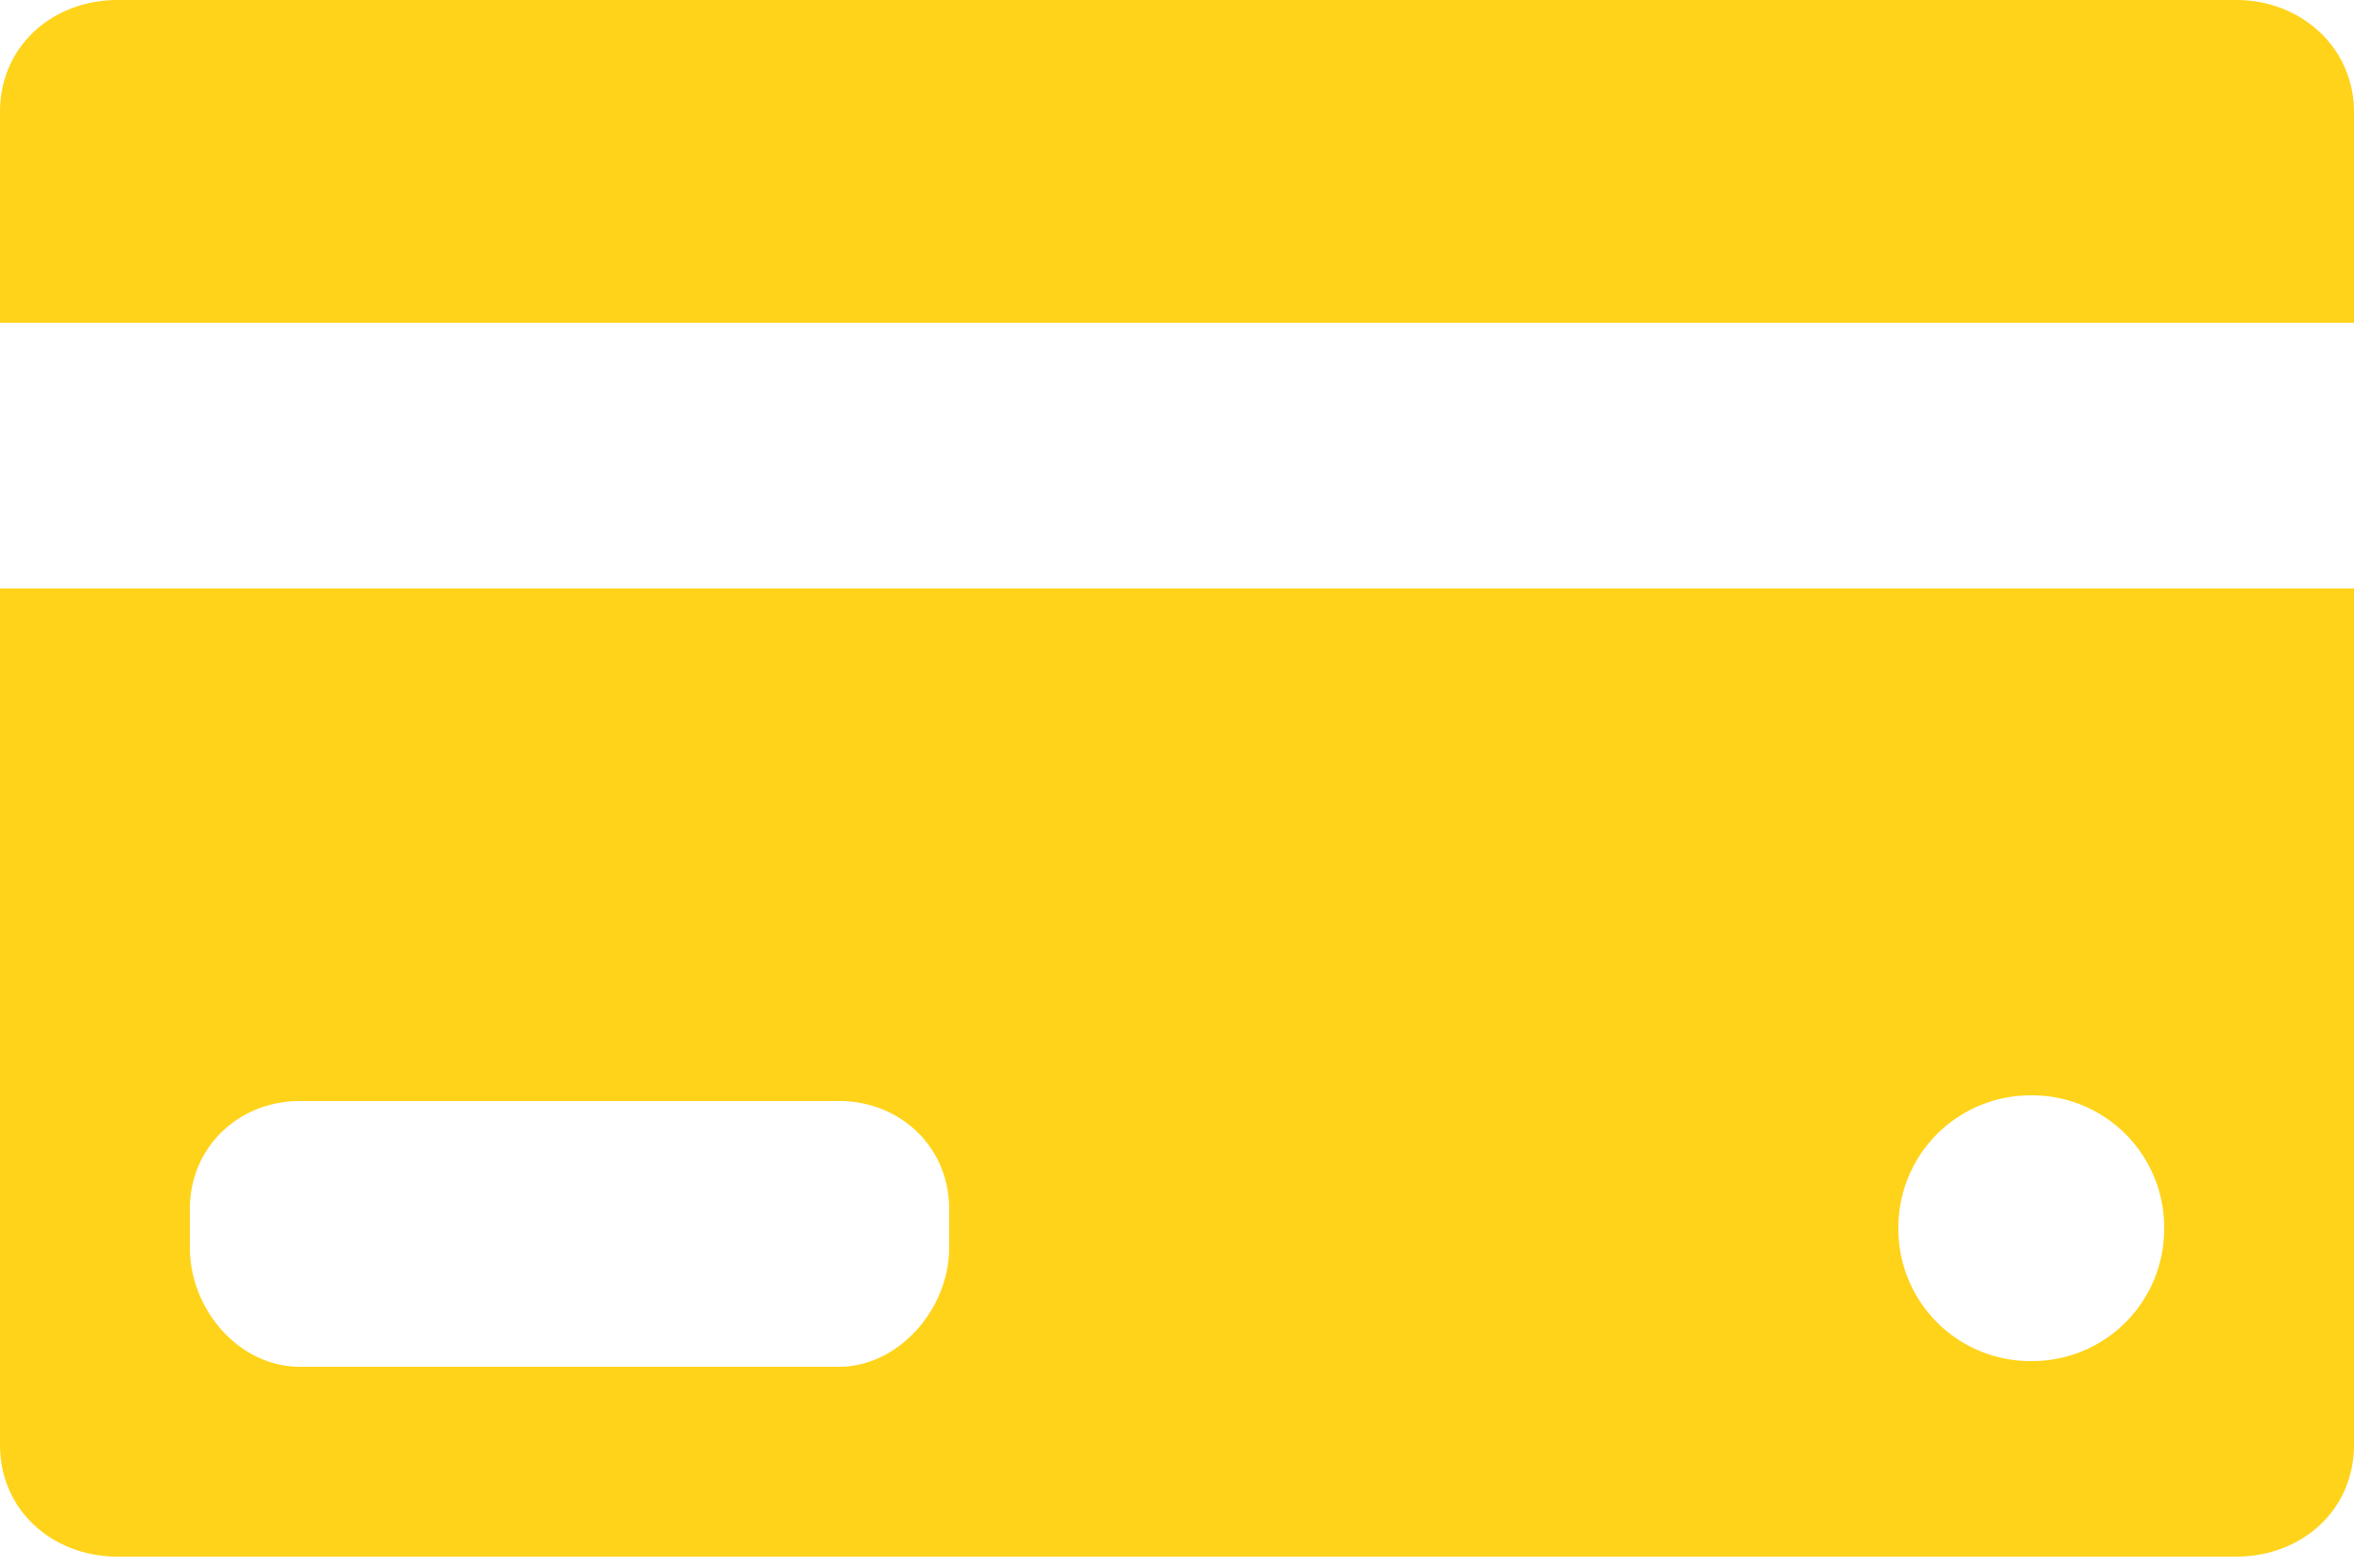 <svg xmlns="http://www.w3.org/2000/svg" width="56" height="37" viewBox="0 0 56 37"><g fill="#FFD31A" fill-rule="nonzero"><path d="M55.552 2.643C55.552 1.12 54.298 0 52.774 0H2.778C1.254 0 0 1.075 0 2.643v4.973h55.552V2.643zM2.778 36.736h49.996c1.524 0 2.778-1.075 2.778-2.643V13.888H0v20.205c0 1.568 1.254 2.643 2.778 2.643zM47.936 25.85a3.117 3.117 0 0 1 3.136 3.136 3.117 3.117 0 0 1-3.136 3.136 3.117 3.117 0 0 1-3.136-3.136 3.117 3.117 0 0 1 3.136-3.136zM4.48 28.538c0-1.479 1.165-2.554 2.598-2.554h12.724c1.433 0 2.598 1.075 2.598 2.554v.896c0 1.478-1.21 2.822-2.598 2.822H7.078c-1.433 0-2.598-1.344-2.598-2.822v-.896z"/></g></svg>